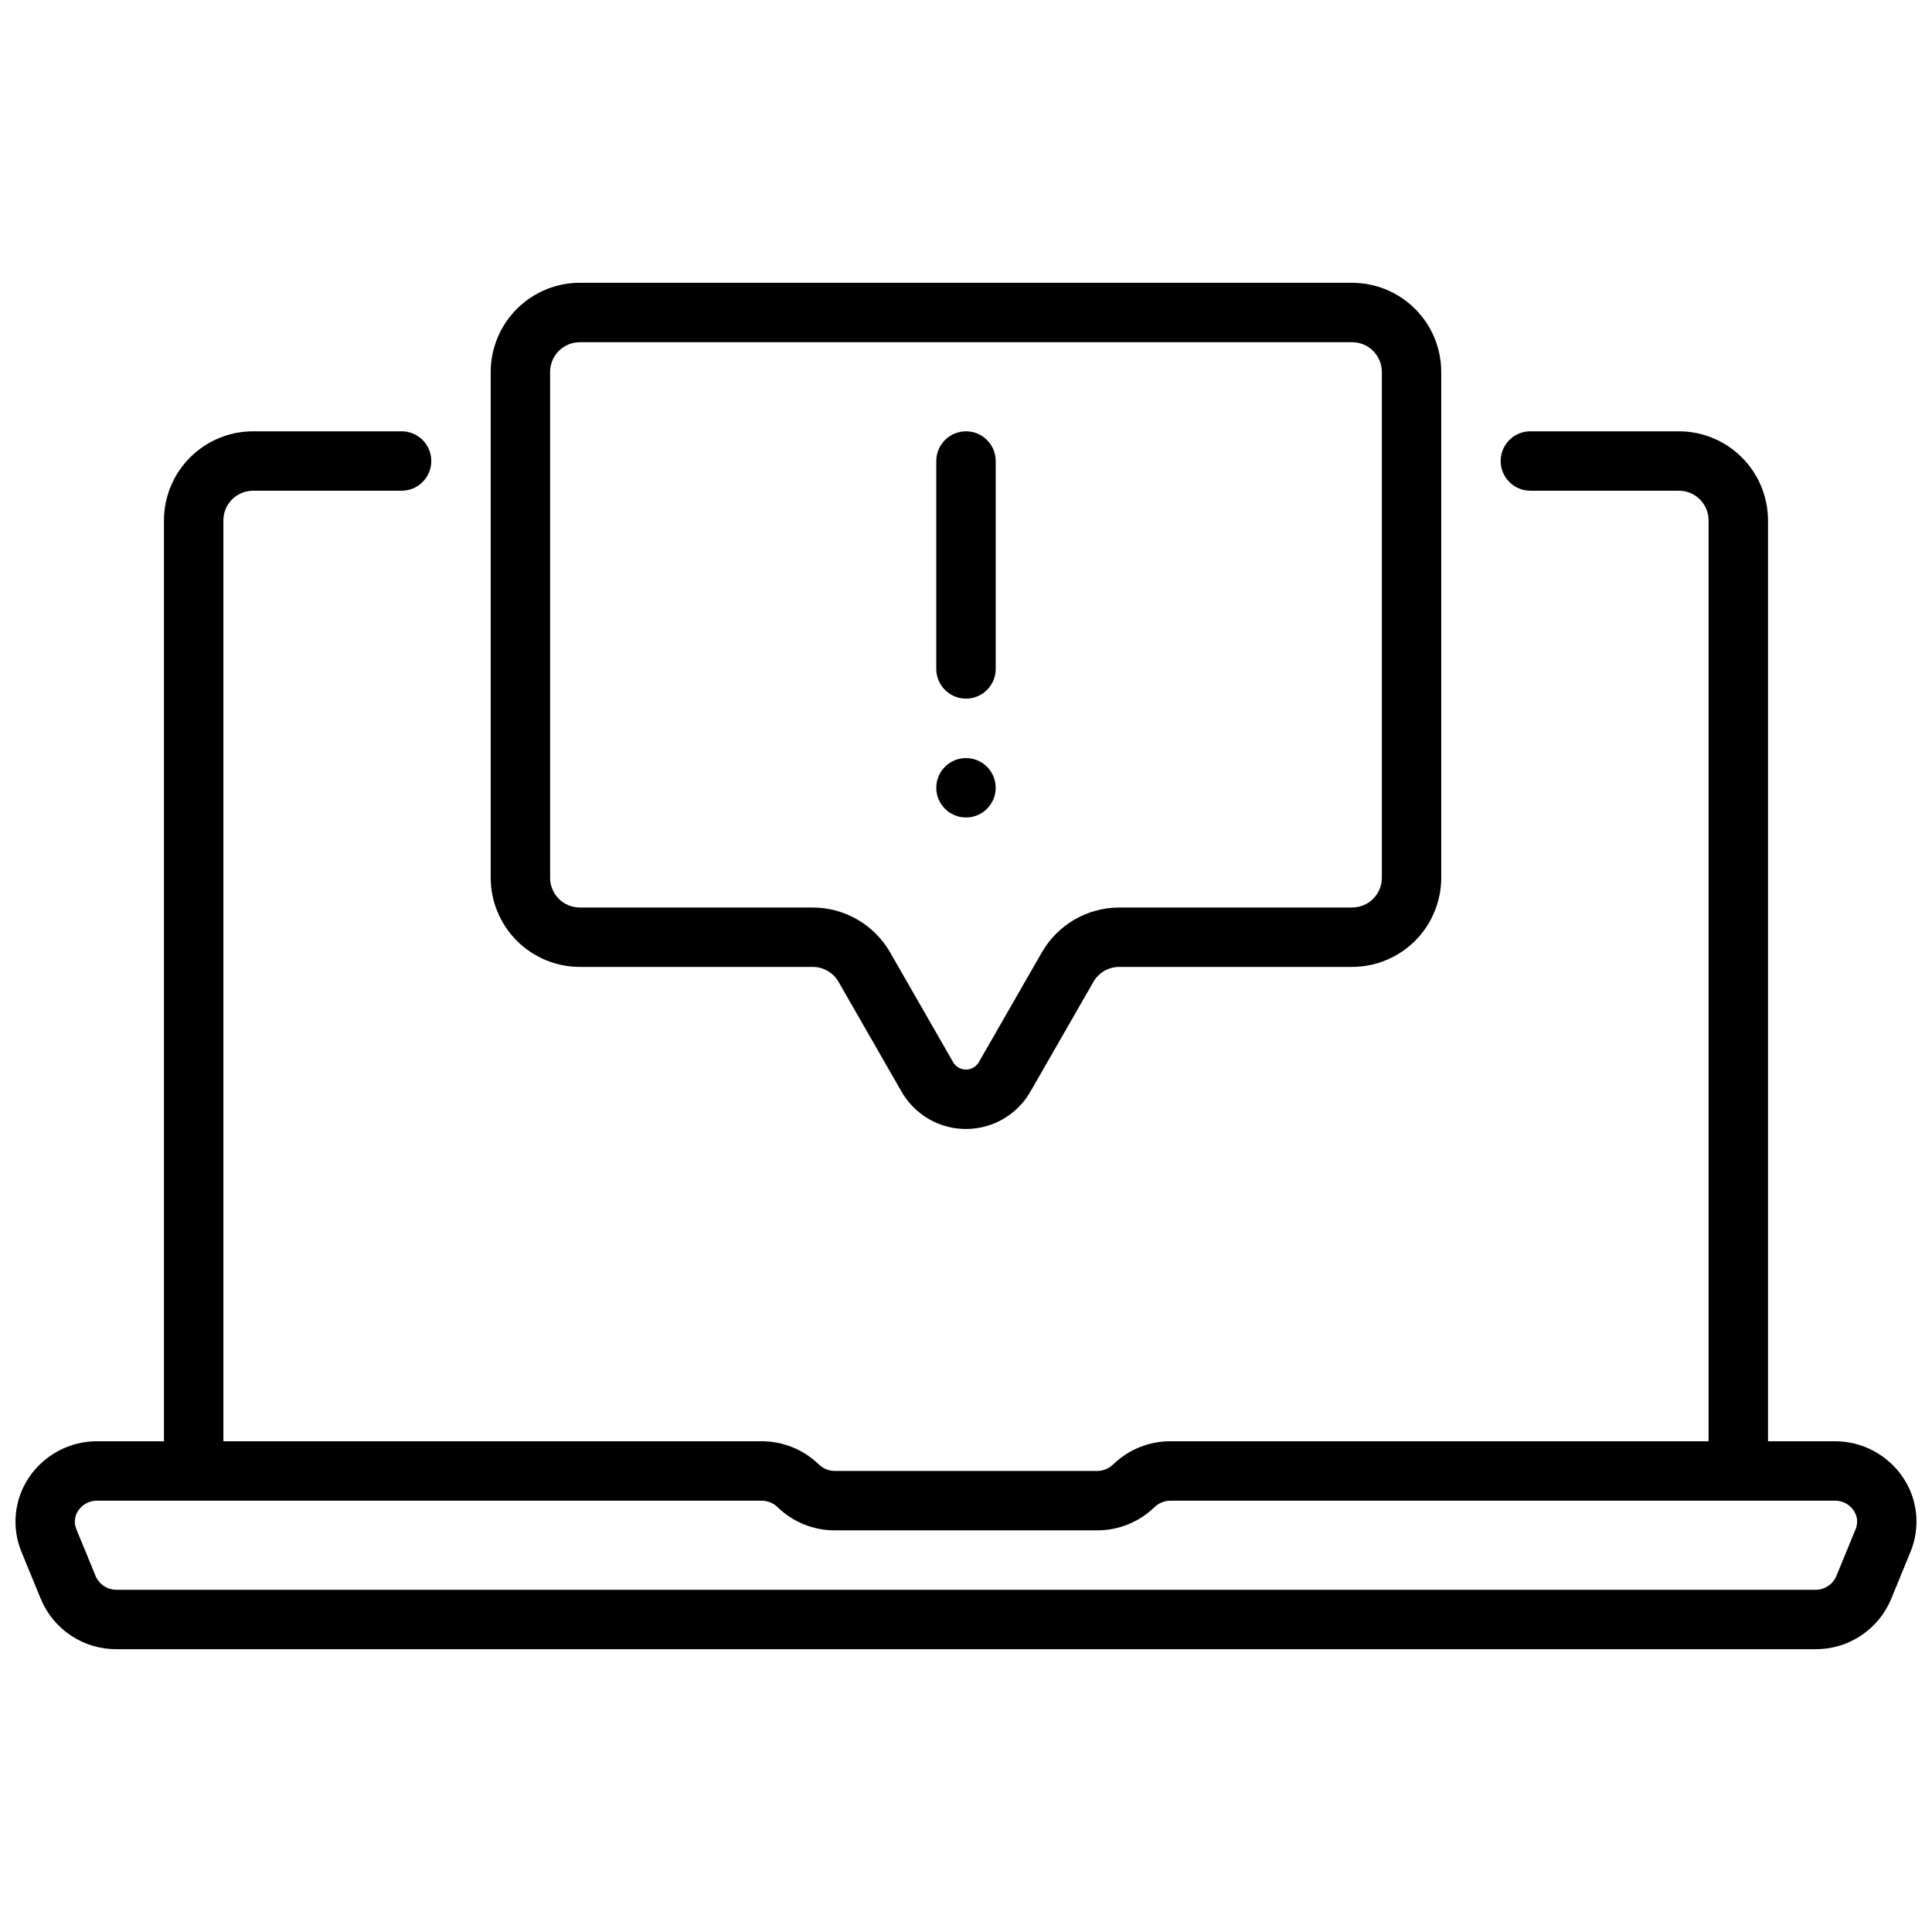 <?xml version="1.0" encoding="UTF-8"?>
<!-- Uploaded to: ICON Repo, www.svgrepo.com, Generator: ICON Repo Mixer Tools -->
<svg width="800px" height="800px" version="1.1" viewBox="144 144 512 512" xmlns="http://www.w3.org/2000/svg">
 <defs>
  <clipPath id="a">
   <path d="m148.09 258h503.81v324h-503.81z"/>
  </clipPath>
 </defs>
 <g clip-path="url(#a)">
  <path d="m648.31 535.53c-4.055-6.012-10.844-9.605-18.098-9.582h-17.672v-244.03c-0.008-6.262-2.496-12.266-6.926-16.691-4.426-4.426-10.43-6.918-16.691-6.926h-39.359c-4.348 0-7.871 3.527-7.871 7.875 0 4.348 3.523 7.871 7.871 7.871h39.359c4.348 0 7.871 3.523 7.875 7.871v244.03h-142.58c-5.695-0.023-11.168 2.191-15.246 6.168-1.148 1.098-2.68 1.707-4.273 1.707h-69.406c-1.59 0-3.117-0.609-4.266-1.707-4.082-3.973-9.555-6.188-15.25-6.168h-142.58v-244.03c0.004-4.348 3.523-7.867 7.871-7.871h39.359c4.348 0 7.871-3.523 7.871-7.871 0-4.348-3.523-7.875-7.871-7.875h-39.359c-6.262 0.008-12.266 2.5-16.691 6.926-4.43 4.426-6.918 10.43-6.926 16.691v244.03h-17.672c-7.258-0.027-14.047 3.57-18.098 9.59-3.918 5.82-4.668 13.211-2 19.703l5.129 12.484v-0.004c1.641 3.973 4.434 7.359 8.012 9.734 3.582 2.375 7.789 3.629 12.086 3.598h450.18c4.297 0.031 8.504-1.223 12.082-3.598 3.582-2.375 6.371-5.762 8.012-9.734l5.129-12.484v0.004c2.668-6.492 1.918-13.891-2-19.711zm-12.562 13.73-5.129 12.484h0.004c-0.965 2.188-3.144 3.59-5.535 3.566h-450.18c-2.394 0.023-4.57-1.379-5.539-3.566l-5.129-12.484 0.004-0.004c-0.688-1.633-0.496-3.504 0.516-4.957 1.121-1.664 3.012-2.644 5.019-2.606h176c1.586-0.004 3.113 0.605 4.266 1.699 4.074 3.977 9.555 6.195 15.25 6.172h69.406c5.699 0.023 11.18-2.195 15.262-6.172 1.145-1.098 2.672-1.707 4.258-1.699h176c2.008-0.035 3.898 0.945 5.023 2.606 1.004 1.457 1.199 3.328 0.512 4.957z"/>
 </g>
 <path d="m297.66 400.24h61.73c2.816 0.004 5.422 1.512 6.828 3.953l16.703 29.105h0.004c2.305 4.027 5.961 7.106 10.316 8.699 4.359 1.594 9.137 1.594 13.496 0.004 4.359-1.59 8.016-4.672 10.324-8.695l16.711-29.113c1.406-2.441 4.008-3.949 6.828-3.953h61.73c6.262-0.004 12.262-2.496 16.691-6.922 4.426-4.43 6.918-10.43 6.922-16.691v-134.07c-0.004-6.262-2.496-12.266-6.922-16.691-4.43-4.43-10.43-6.918-16.691-6.926h-204.67c-6.262 0.008-12.266 2.496-16.691 6.926-4.43 4.426-6.918 10.43-6.926 16.691v134.07c0.008 6.262 2.496 12.262 6.926 16.691 4.426 4.426 10.43 6.918 16.691 6.922zm-7.875-157.68c0.004-4.348 3.527-7.867 7.875-7.871h204.67c4.344 0 7.867 3.523 7.871 7.871v134.07c-0.004 4.344-3.527 7.867-7.871 7.871h-61.73c-8.453 0.012-16.262 4.531-20.48 11.855l-16.715 29.121h-0.004c-0.699 1.223-2 1.977-3.41 1.973-1.41 0-2.711-0.758-3.41-1.98l-16.711-29.113c-4.223-7.324-12.027-11.844-20.48-11.855h-61.73c-4.348-0.004-7.871-3.527-7.875-7.871z"/>
 <path d="m400 329.15c2.086 0 4.09-0.828 5.566-2.305 1.477-1.477 2.305-3.477 2.305-5.566v-55.102c0-4.348-3.523-7.875-7.871-7.875s-7.875 3.527-7.875 7.875v55.105-0.004c0 2.09 0.832 4.09 2.309 5.566 1.477 1.477 3.477 2.305 5.566 2.305z"/>
 <path d="m407.87 352.77c0 4.348-3.523 7.871-7.871 7.871s-7.875-3.523-7.875-7.871 3.527-7.871 7.875-7.871 7.871 3.523 7.871 7.871"/>
</svg>